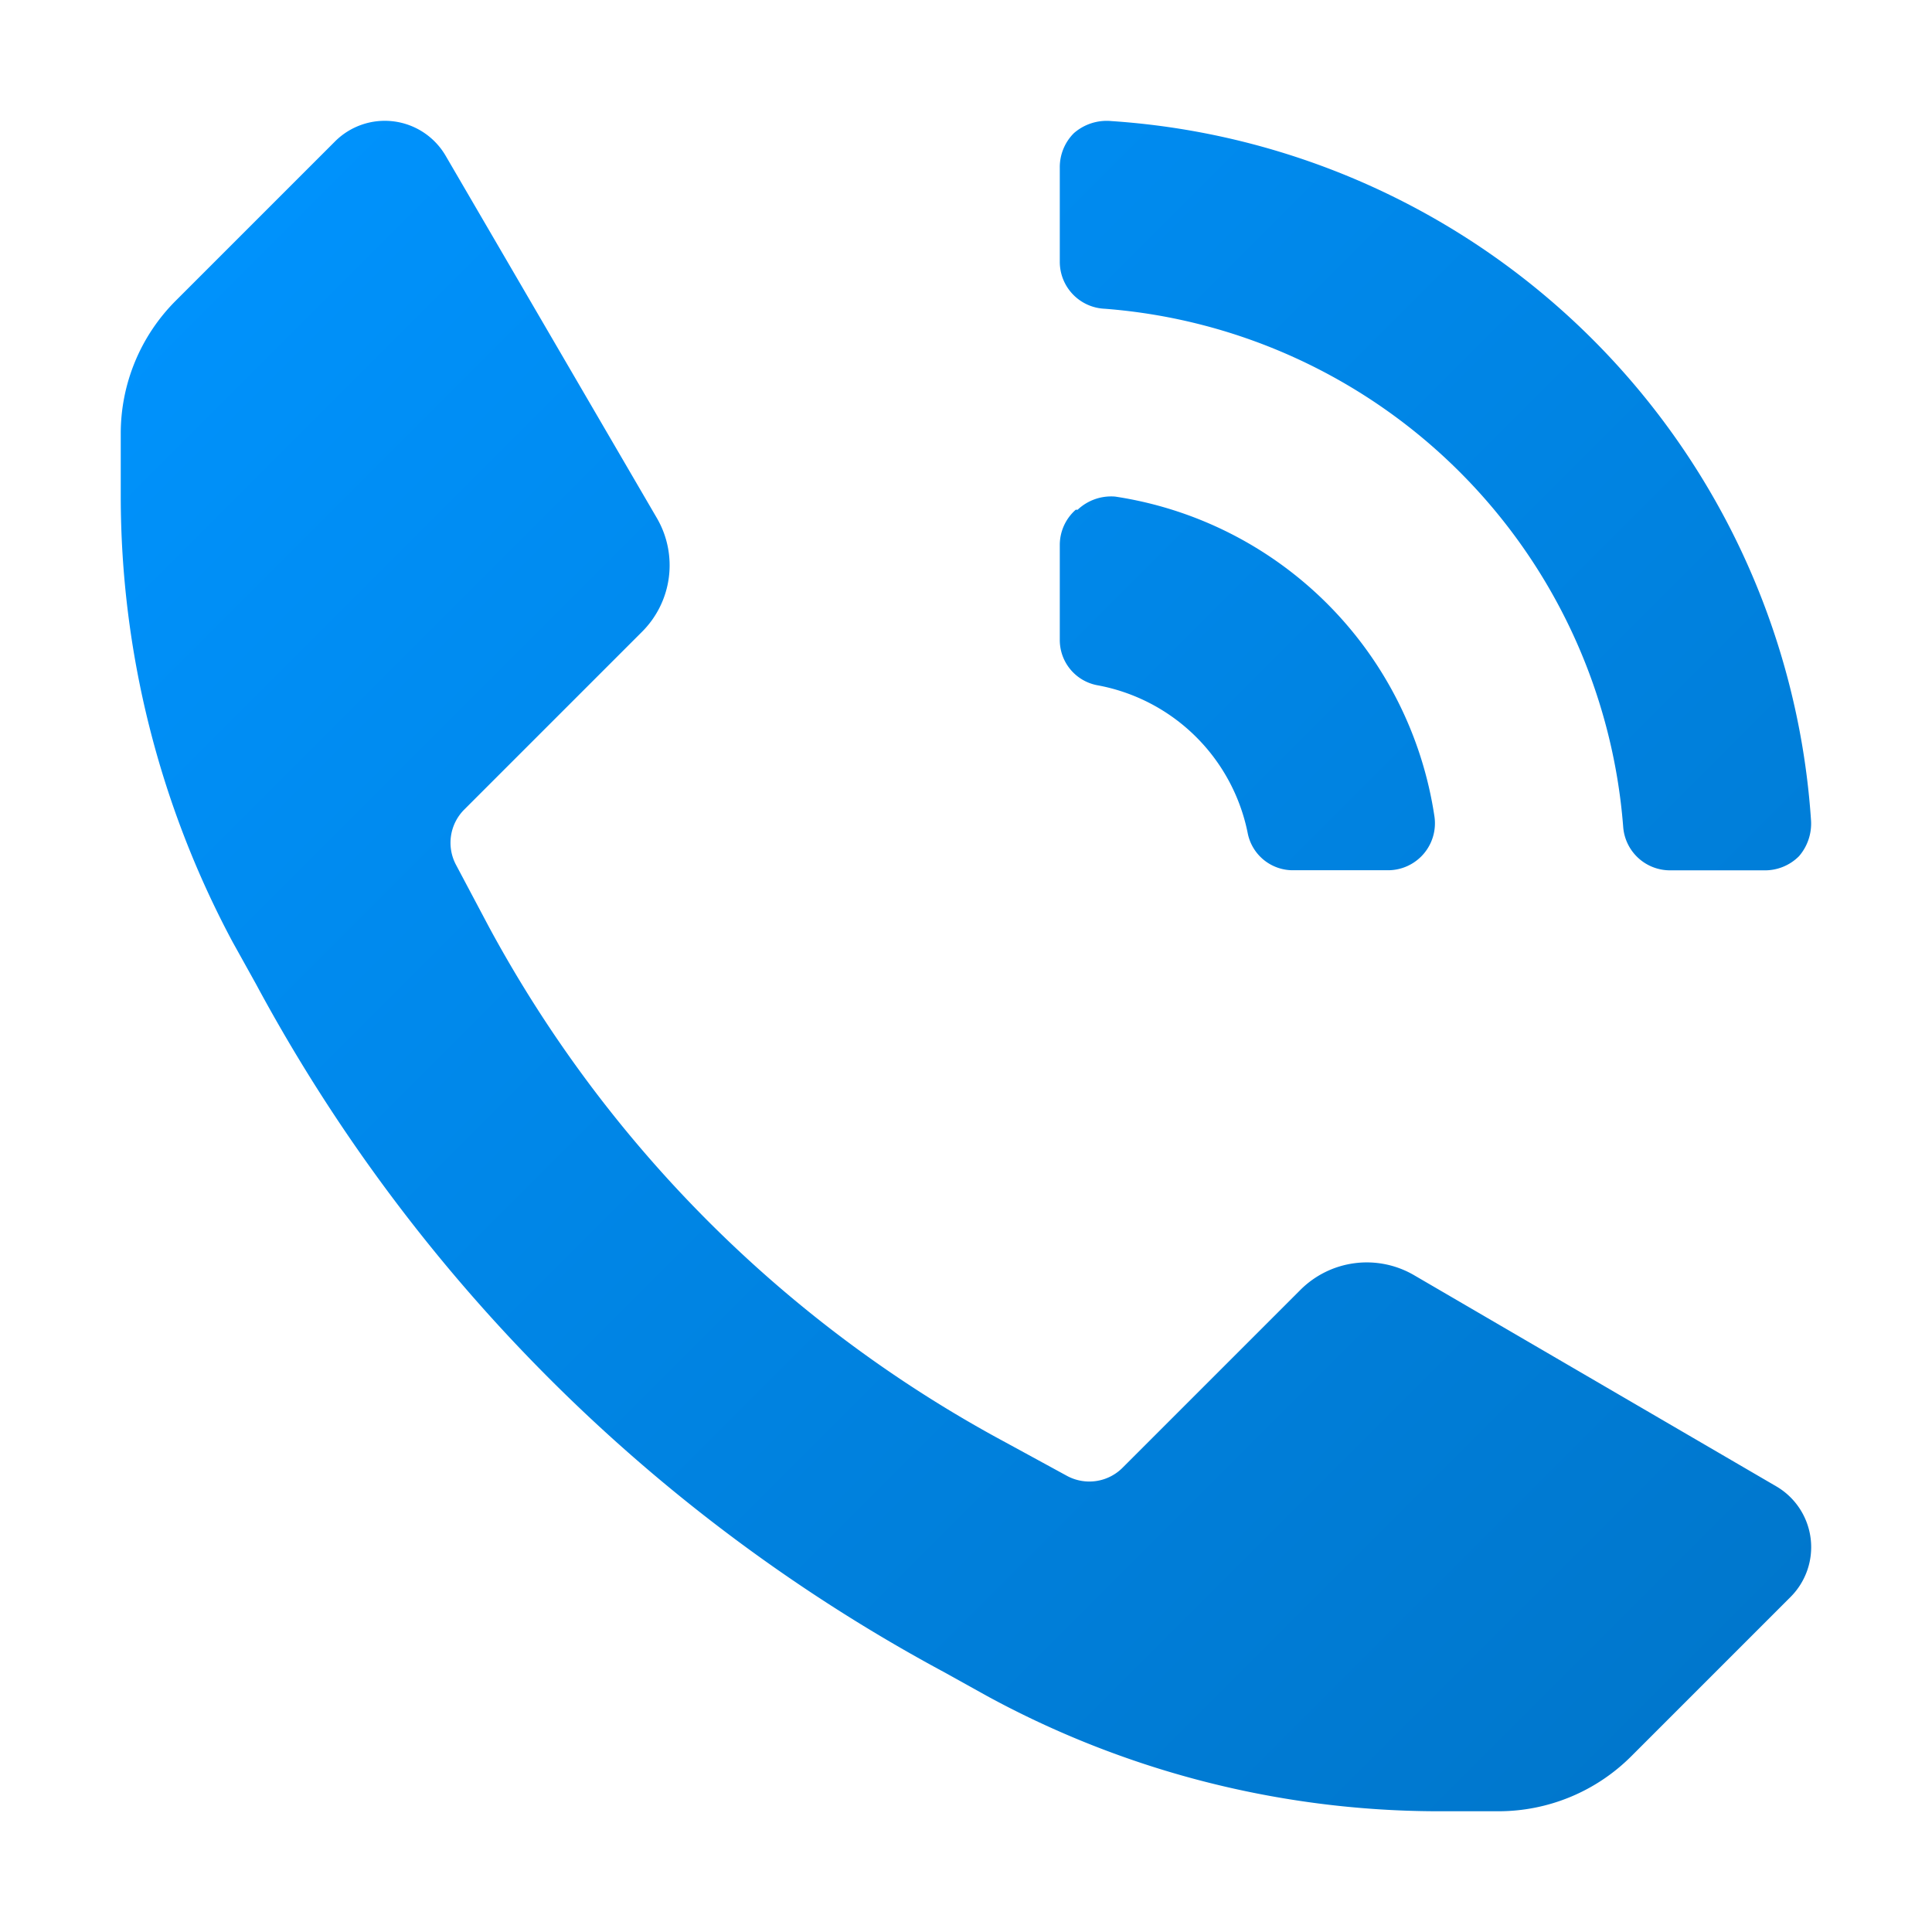 <svg xmlns="http://www.w3.org/2000/svg" xmlns:xlink="http://www.w3.org/1999/xlink" width="64" height="64" viewBox="0 0 64 64"><defs><style>.a{stroke:rgba(0,0,0,0);fill:url(#a);}.b{fill:#fff;opacity:0;}.c{clip-path:url(#b);}</style><linearGradient id="a" x2="1" y2="1" gradientUnits="objectBoundingBox"><stop offset="0" stop-color="#0094ff"/><stop offset="1" stop-color="#0075c9"/></linearGradient><clipPath id="b"><rect class="a" width="55.998" height="56"/></clipPath></defs><g transform="translate(-624 -3095)"><rect class="b" width="64" height="64" transform="translate(624 3095)"/><g transform="translate(628 3099)"><g class="c"><path class="a" d="M31.107,4.673V1.562A1.589,1.589,0,0,1,31.574.411a1.65,1.65,0,0,1,1.245-.4A24.885,24.885,0,0,1,55.993,23.182a1.65,1.65,0,0,1-.4,1.182,1.588,1.588,0,0,1-1.151.467H51.327A1.555,1.555,0,0,1,49.771,23.4,18.664,18.664,0,0,0,32.6,6.228a1.556,1.556,0,0,1-1.493-1.555m.529,8.212a1.556,1.556,0,0,0-.529,1.182v3.111A1.524,1.524,0,0,0,32.352,18.7a6.222,6.222,0,0,1,4.977,4.884,1.524,1.524,0,0,0,1.524,1.244h3.111a1.555,1.555,0,0,0,1.57-1.54,1.525,1.525,0,0,0-.015-.233A12.6,12.6,0,0,0,32.942,12.45a1.617,1.617,0,0,0-1.244.436h-.062M45.634,56a6.219,6.219,0,0,0,4.417-1.835l5.257-5.257a2.333,2.333,0,0,0-.467-3.671l-12.007-7a3.11,3.11,0,0,0-3.764.5l-5.879,5.879a1.555,1.555,0,0,1-1.835.28L29.3,43.775A42.086,42.086,0,0,1,12.194,26.7l-1.089-2.053a1.555,1.555,0,0,1,.28-1.835l5.879-5.879a3.11,3.11,0,0,0,.5-3.764l-7-12.007A2.333,2.333,0,0,0,7.092.691L1.835,5.948A6.219,6.219,0,0,0,0,10.366V12.45A31.323,31.323,0,0,0,3.7,27.194l.778,1.4a55.994,55.994,0,0,0,22.8,22.8l1.4.778A31.324,31.324,0,0,0,43.55,56Z" transform="translate(0 0)"/></g></g></g></svg>